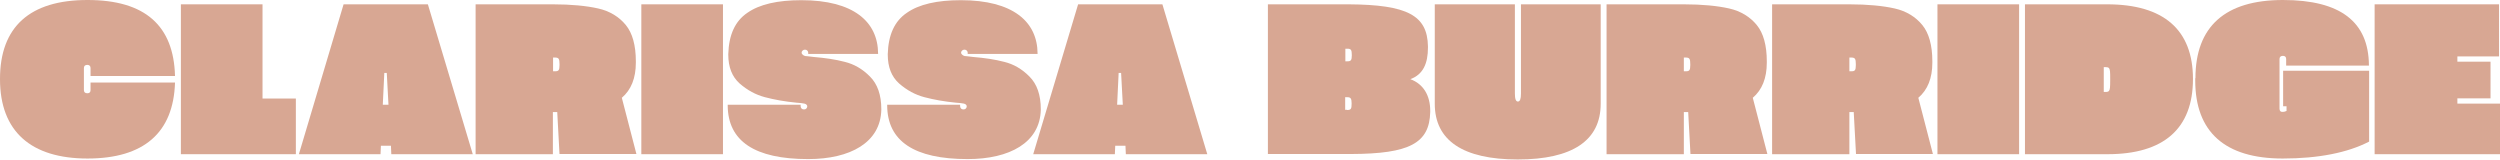 <?xml version="1.0" encoding="utf-8"?>
<svg xmlns="http://www.w3.org/2000/svg" fill="none" height="100%" overflow="visible" preserveAspectRatio="none" style="display: block;" viewBox="0 0 1250 80" width="100%">
<g id="Group 2">
<path d="M0 39.489C0 13.445 14.869 0 43.753 0C72.638 0 86.844 12.881 87.507 37.985H45.269V34.036C45.269 33.002 44.7 32.438 43.659 32.438C42.522 32.438 41.954 33.002 41.954 34.036V45.037C41.954 46.071 42.522 46.635 43.659 46.635C44.795 46.635 45.269 46.071 45.269 45.037V41.276H87.507C86.749 66.38 71.88 79.261 43.753 79.261C15.626 79.261 0 65.816 0 39.583V39.489Z" fill="#D8A793" id="Vector"/>
<path d="M90.442 2.163H131.26V49.268H147.928V77.098H90.442V2.163Z" fill="#D8A793" id="Vector_2"/>
<path d="M195.469 72.867H190.45L190.261 77.098H149.443L171.793 2.163H213.937L236.382 77.098H195.659L195.469 72.867ZM194.238 52.37L193.386 36.481H192.155L191.397 52.37H194.238Z" fill="#D8A793" id="Vector_3"/>
<path d="M279.756 77.098L278.62 56.037H276.441V77.098H237.802V2.163H276.441C285.628 2.163 293.204 2.915 299.076 4.231C304.947 5.547 309.588 8.462 312.902 12.505C316.217 16.548 317.922 22.66 317.922 30.651V31.309C317.922 39.113 315.554 44.943 310.914 48.892L318.206 77.004H279.756V77.098ZM277.672 35.635C279.282 35.635 279.756 35.07 279.756 32.626V32.062C279.756 29.429 279.377 28.771 277.483 28.771H276.536V35.635H277.672Z" fill="#D8A793" id="Vector_4"/>
<path d="M320.668 2.163H361.486V77.098H320.668V2.163Z" fill="#D8A793" id="Vector_5"/>
<path d="M363.948 52.369H400.314V53.121C400.409 54.155 400.977 54.719 402.019 54.719C403.061 54.719 403.629 53.967 403.629 53.121C403.629 52.651 403.155 51.993 402.208 51.804C401.261 51.617 399.935 51.428 398.136 51.334C392.359 50.77 387.15 49.83 382.51 48.608C377.869 47.386 373.702 45.129 369.82 41.744C366.031 38.359 364.137 33.564 364.137 27.265V27.077C364.421 17.392 367.547 10.529 373.702 6.392C379.763 2.161 388.76 0.092 400.693 0.092C426.737 0.092 438.954 10.811 439.048 26.795V26.983H404.102V26.325C404.102 25.572 403.439 24.82 402.492 24.82C401.545 24.82 400.788 25.572 400.788 26.419C400.788 26.889 401.64 27.829 402.587 28.017C403.061 28.017 404.387 28.205 406.849 28.487C412.531 28.957 417.74 29.709 422.38 30.932C427.021 32.06 431.283 34.504 434.976 38.265C438.764 42.026 440.658 47.48 440.658 54.625V54.907C440.279 71.267 425.127 79.541 404.102 79.541C377.396 79.541 363.948 70.609 363.853 52.745V52.369H363.948Z" fill="#D8A793" id="Vector_6"/>
<path d="M443.689 52.369H480.055V53.121C480.15 54.155 480.718 54.719 481.76 54.719C482.802 54.719 483.37 53.967 483.37 53.121C483.37 52.651 482.896 51.993 481.949 51.804C481.002 51.617 479.677 51.428 477.877 51.334C472.1 50.77 466.891 49.83 462.251 48.608C457.61 47.386 453.444 45.129 449.561 41.744C445.772 38.359 443.878 33.564 443.878 27.265V27.077C444.162 17.392 447.288 10.529 453.444 6.392C459.505 2.161 468.501 0.092 480.434 0.092C506.478 0.092 518.695 10.811 518.789 26.795V26.983H483.844V26.325C483.844 25.572 483.181 24.82 482.234 24.82C481.286 24.82 480.529 25.572 480.529 26.419C480.529 26.889 481.381 27.829 482.328 28.017C482.802 28.017 484.128 28.205 486.59 28.487C492.272 28.957 497.481 29.709 502.121 30.932C506.762 32.06 511.024 34.504 514.717 38.265C518.505 42.026 520.399 47.48 520.399 54.625V54.907C520.021 71.267 504.868 79.541 483.844 79.541C457.137 79.541 443.689 70.609 443.594 52.745V52.369H443.689Z" fill="#D8A793" id="Vector_7"/>
<path d="M562.637 72.867H557.618L557.429 77.098H516.611L539.056 2.163H581.199L603.644 77.098H562.922L562.732 72.867H562.637ZM561.406 52.37L560.554 36.481H559.323L558.565 52.37H561.406Z" fill="#D8A793" id="Vector_8"/>
<path d="M633.95 2.163H674.388C703.747 2.351 713.691 7.71 713.975 23.13V23.788C713.975 31.686 711.607 37.233 705.167 39.584C711.796 42.028 715.111 47.857 715.111 55.379V56.037C714.732 71.551 704.883 76.91 675.525 77.004H633.95V2.163ZM673.82 30.651C675.43 30.651 675.904 30.087 675.904 27.643C675.904 24.916 675.525 24.352 673.631 24.352H672.684V30.651H673.82ZM673.536 55.003C675.525 55.003 675.809 54.439 675.809 51.712C675.809 49.268 675.335 48.61 673.725 48.61H672.589V54.909H673.536V55.003Z" fill="#D8A793" id="Vector_9"/>
<path d="M717.384 2.163H757.444V46.729C757.444 49.456 757.917 50.772 758.959 50.772C760.001 50.772 760.474 49.456 760.474 46.823V2.163H800.345V51.9C800.345 70.235 786.234 79.731 758.864 79.731C731.495 79.731 717.384 70.235 717.384 51.9V2.163Z" fill="#D8A793" id="Vector_10"/>
<path d="M845.235 77.098L844.098 56.037H841.92V77.098H803.281V2.163H841.92C851.106 2.163 858.683 2.915 864.554 4.231C870.426 5.547 875.066 8.462 878.381 12.505C881.696 16.548 883.4 22.66 883.4 30.651V31.309C883.4 39.113 881.033 44.943 876.392 48.892L883.685 77.004H845.235V77.098ZM843.056 35.635C844.666 35.635 845.14 35.07 845.14 32.626V32.062C845.14 29.429 844.761 28.771 842.867 28.771H841.92V35.635H843.056Z" fill="#D8A793" id="Vector_11"/>
<path d="M928.006 77.098L926.869 56.037H924.691V77.098H886.052V2.163H924.691C933.878 2.163 941.454 2.915 947.326 4.231C953.197 5.547 957.838 8.462 961.152 12.505C964.467 16.548 966.172 22.66 966.172 30.651V31.309C966.172 39.113 963.804 44.943 959.164 48.892L966.456 77.004H928.006V77.098ZM925.828 35.635C927.438 35.635 927.911 35.07 927.911 32.626V32.062C927.911 29.429 927.532 28.771 925.638 28.771H924.691V35.635H925.828Z" fill="#D8A793" id="Vector_12"/>
<path d="M968.729 2.163H1009.55V77.098H968.729V2.163Z" fill="#D8A793" id="Vector_13"/>
<path d="M1012.48 2.163H1053.58C1081.81 2.163 1096.48 14.856 1096.48 39.489C1096.48 64.311 1081.9 77.098 1053.77 77.098H1012.48V2.163ZM1052.92 45.977C1053.68 45.977 1054.15 45.789 1054.44 45.507C1055 44.849 1055.1 43.815 1055.1 39.865C1055.1 37.797 1055.1 36.387 1055 35.635C1054.81 34.13 1054.44 33.566 1052.92 33.566H1051.88V45.977H1052.92Z" fill="#D8A793" id="Vector_14"/>
<path d="M1097.72 39.113C1097.72 13.257 1112.58 0 1141.47 0C1170.35 0 1184.27 11.001 1184.46 32.532V32.814H1143.08V29.523C1143.08 28.489 1142.51 27.925 1141.47 27.925C1140.33 27.925 1139.76 28.489 1139.76 29.523V54.345C1139.76 55.473 1140.33 56.037 1141.47 55.943C1142.04 55.943 1142.61 55.755 1143.27 55.473V53.123H1141.56V35.352H1184.56V70.799C1173.86 76.346 1159.18 79.261 1141.37 79.261C1112.49 79.261 1097.62 66.004 1097.62 40.242V39.113H1097.72Z" fill="#D8A793" id="Vector_15"/>
<path d="M1187.31 2.163H1249.53V28.207H1228.69V30.839H1245.26V49.174H1228.69V51.806H1250V77.098H1187.31V2.163Z" fill="#D8A793" id="Vector_16"/>
</g>
</svg>